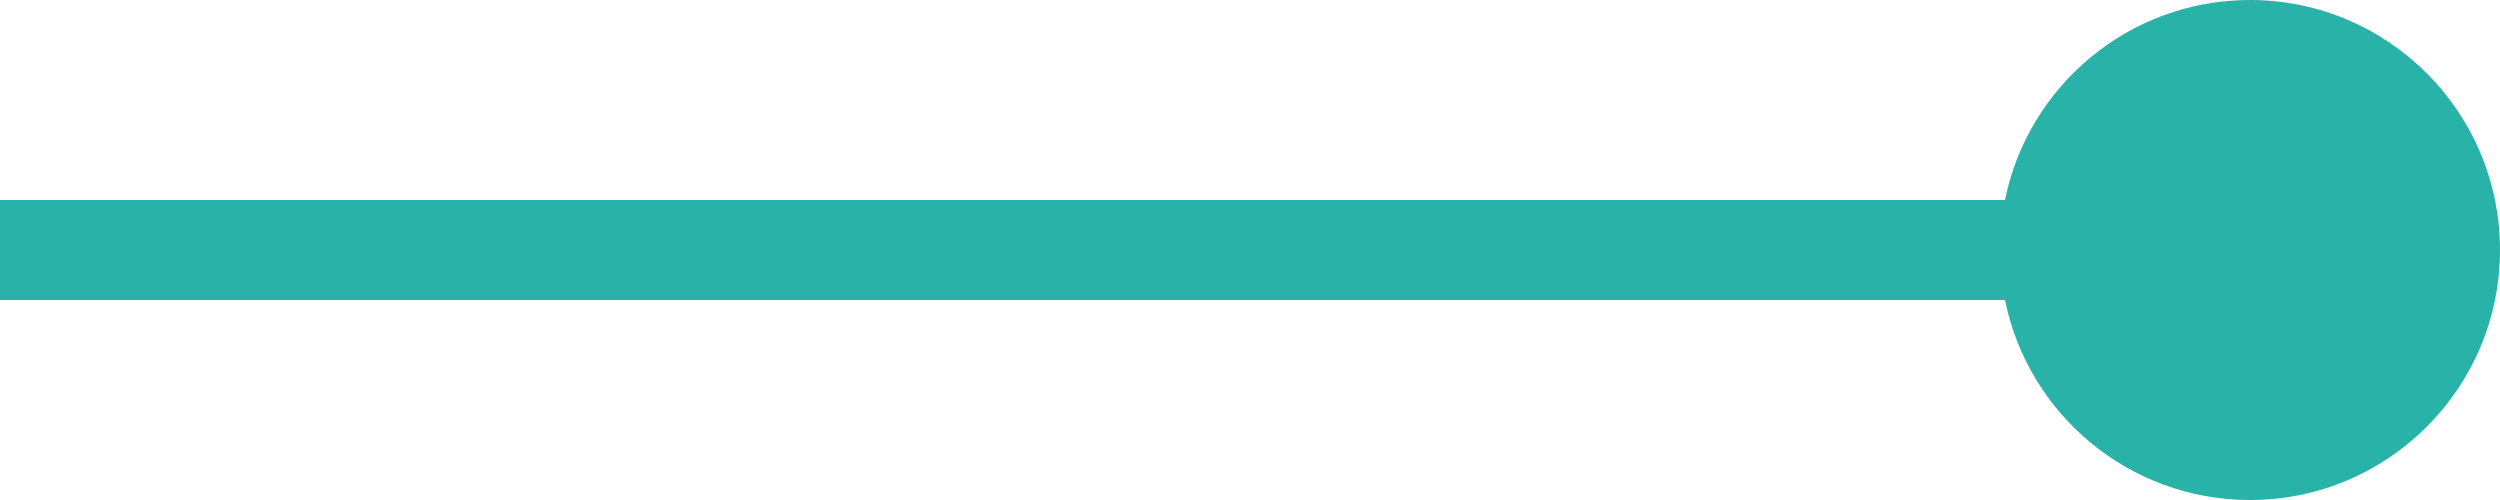 <?xml version="1.0" encoding="UTF-8"?><svg id="_レイヤー_2" xmlns="http://www.w3.org/2000/svg" viewBox="0 0 25 5"><defs><style>.cls-1{fill:#29b2a7;}</style></defs><g id="_レイヤー_1-2"><path class="cls-1" d="m22.5,0c-1.21,0-2.22.86-2.45,2H0v1h20.05c.23,1.14,1.24,2,2.45,2,1.38,0,2.5-1.12,2.5-2.5s-1.12-2.5-2.5-2.5Z"/></g></svg>